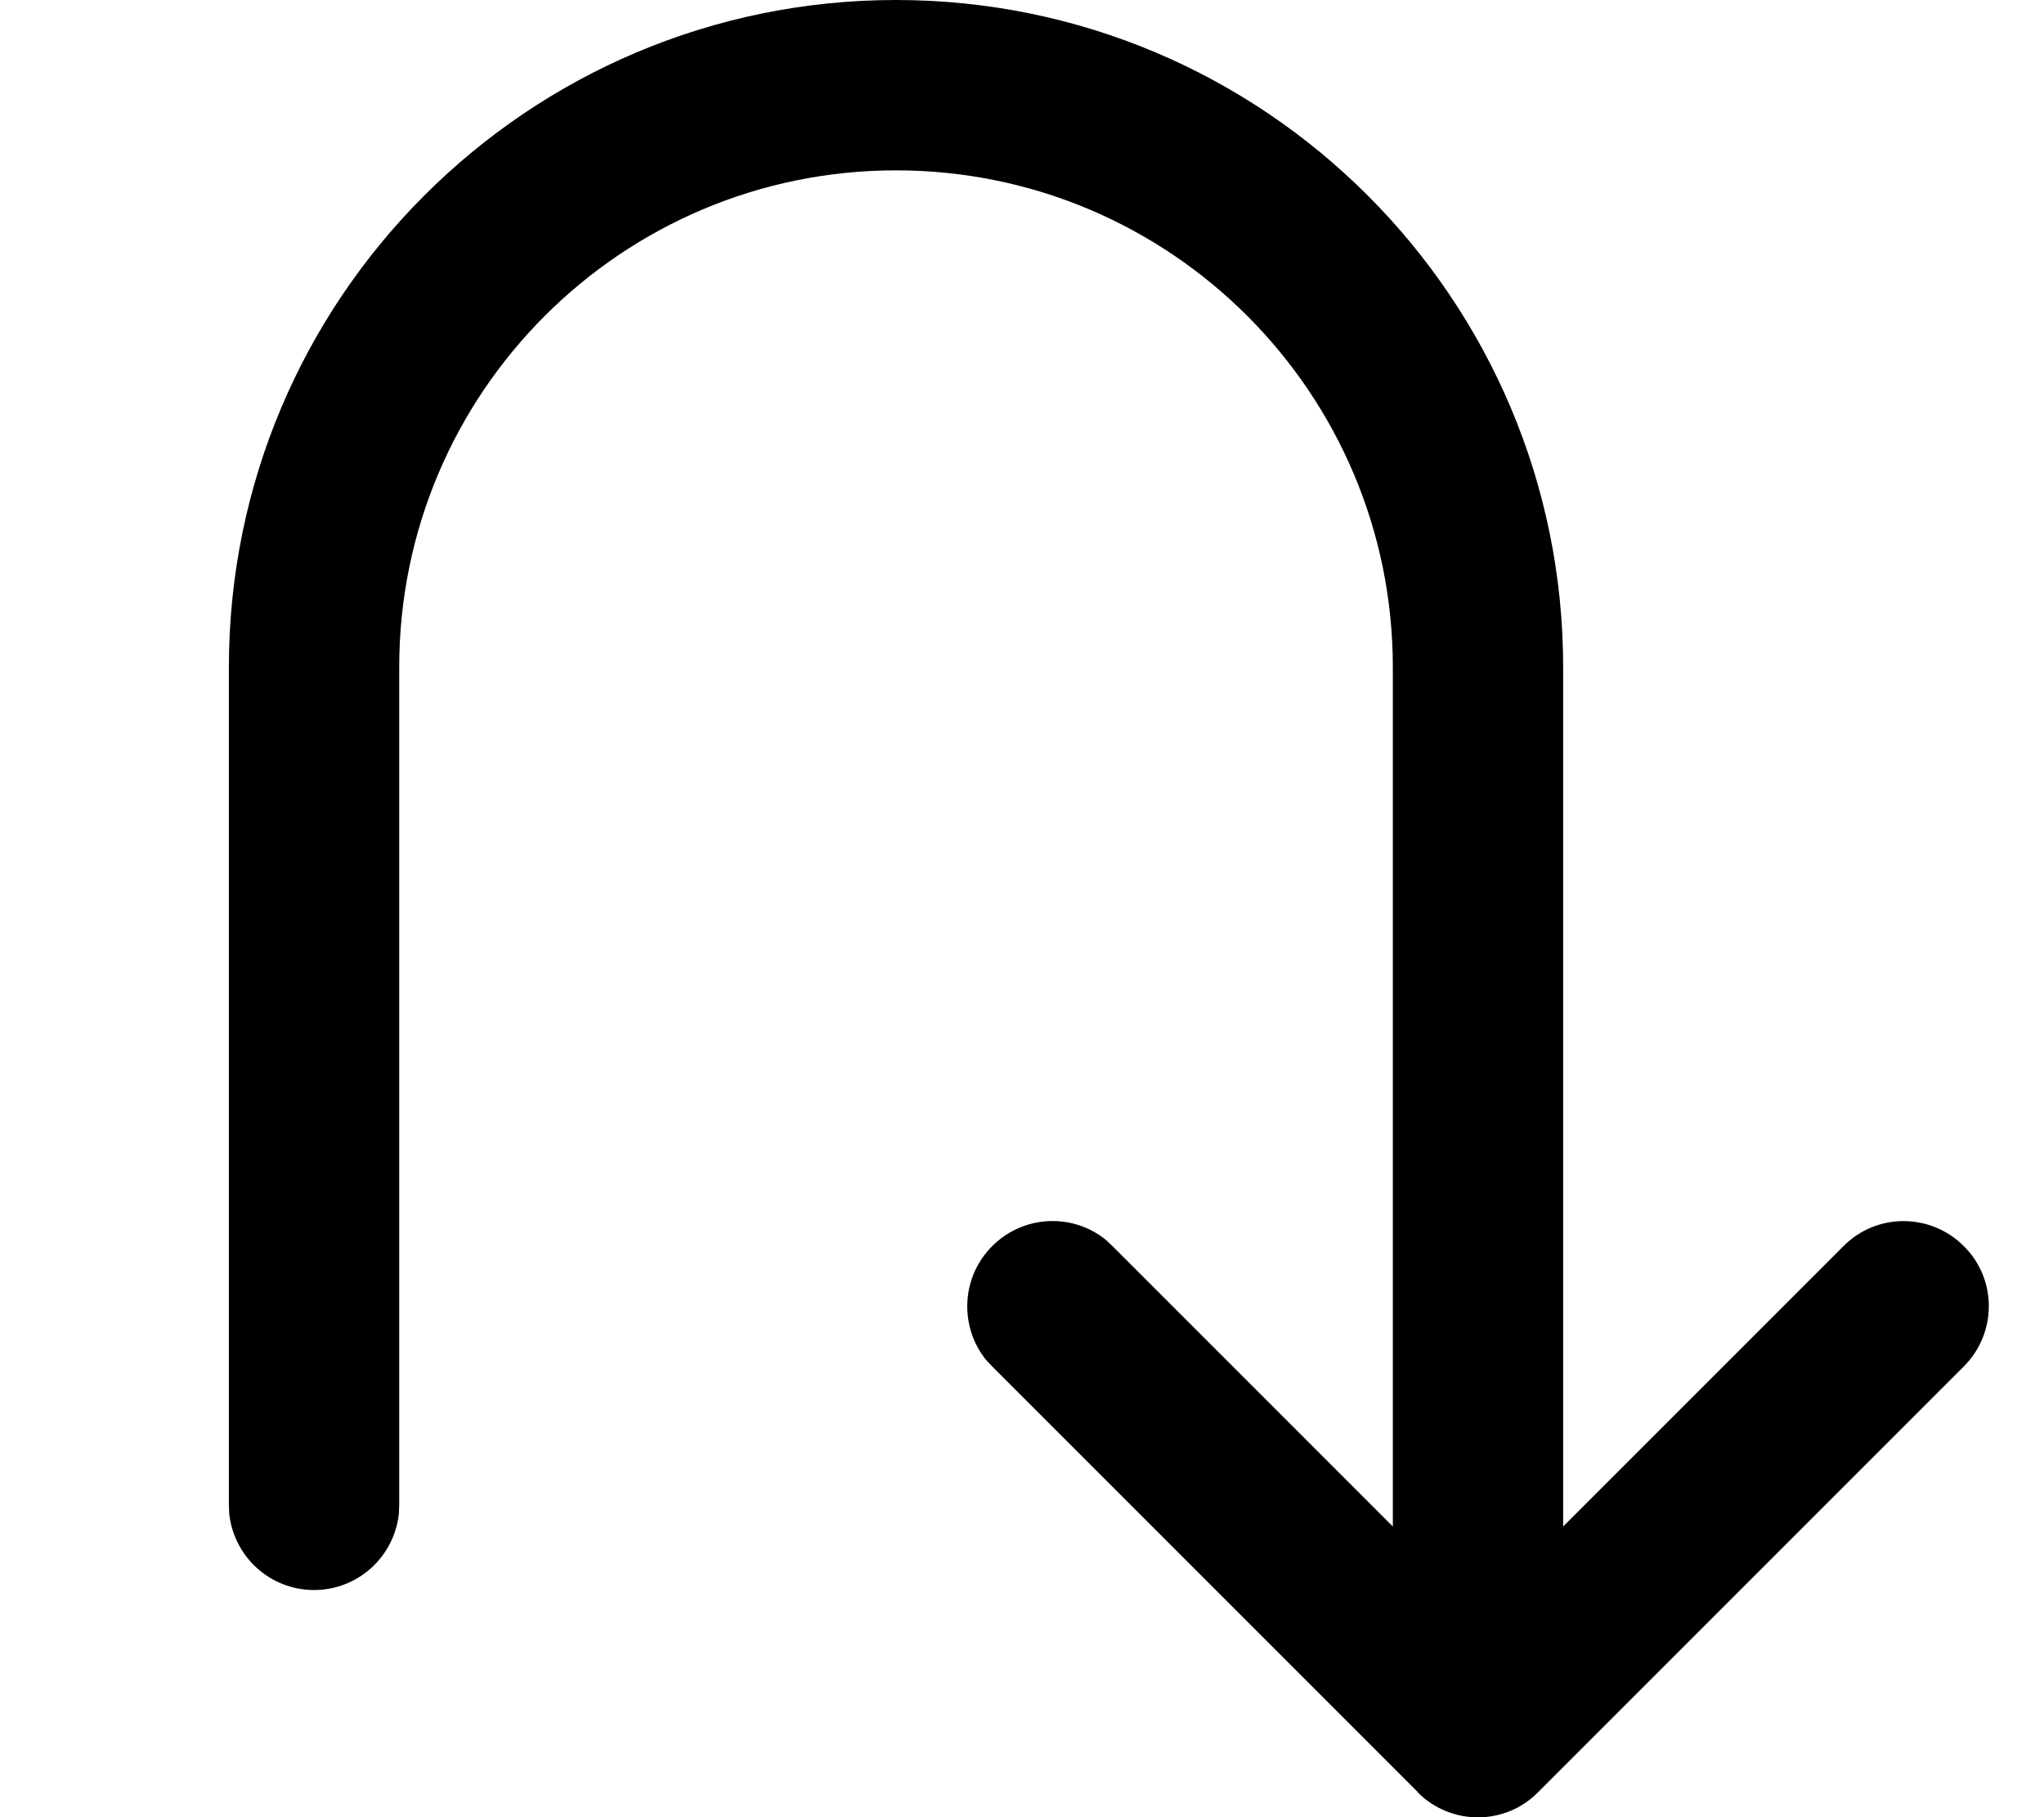<svg xmlns="http://www.w3.org/2000/svg" viewBox="0 0 576 512"><!--! Font Awesome Pro 7.0.0 by @fontawesome - https://fontawesome.com License - https://fontawesome.com/license (Commercial License) Copyright 2025 Fonticons, Inc. --><path style="fill:currentColor;opacity:.4" d=""/><path style="fill:currentColor;opacity:1" d="M399.5 505c9.4 9.4 24.6 9.4 33.9 0l120-120c9.4-9.4 9.4-24.6 0-33.9-9.4-9.4-24.6-9.4-33.9 0l-79 79 0-242.1c0-103.8-84.2-188-188-188s-188 84.2-188 188l0 236 .1 2.5C65.9 438.6 76.1 448 88.5 448s22.6-9.4 23.9-21.5l.1-2.5 0-236c0-77.3 62.7-140 140-140s140 62.7 140 140l0 242.1-79-79-1.8-1.7c-9.4-7.7-23.3-7.1-32.1 1.7s-9.3 22.7-1.7 32.1l1.7 1.8 120 120z"/></svg>